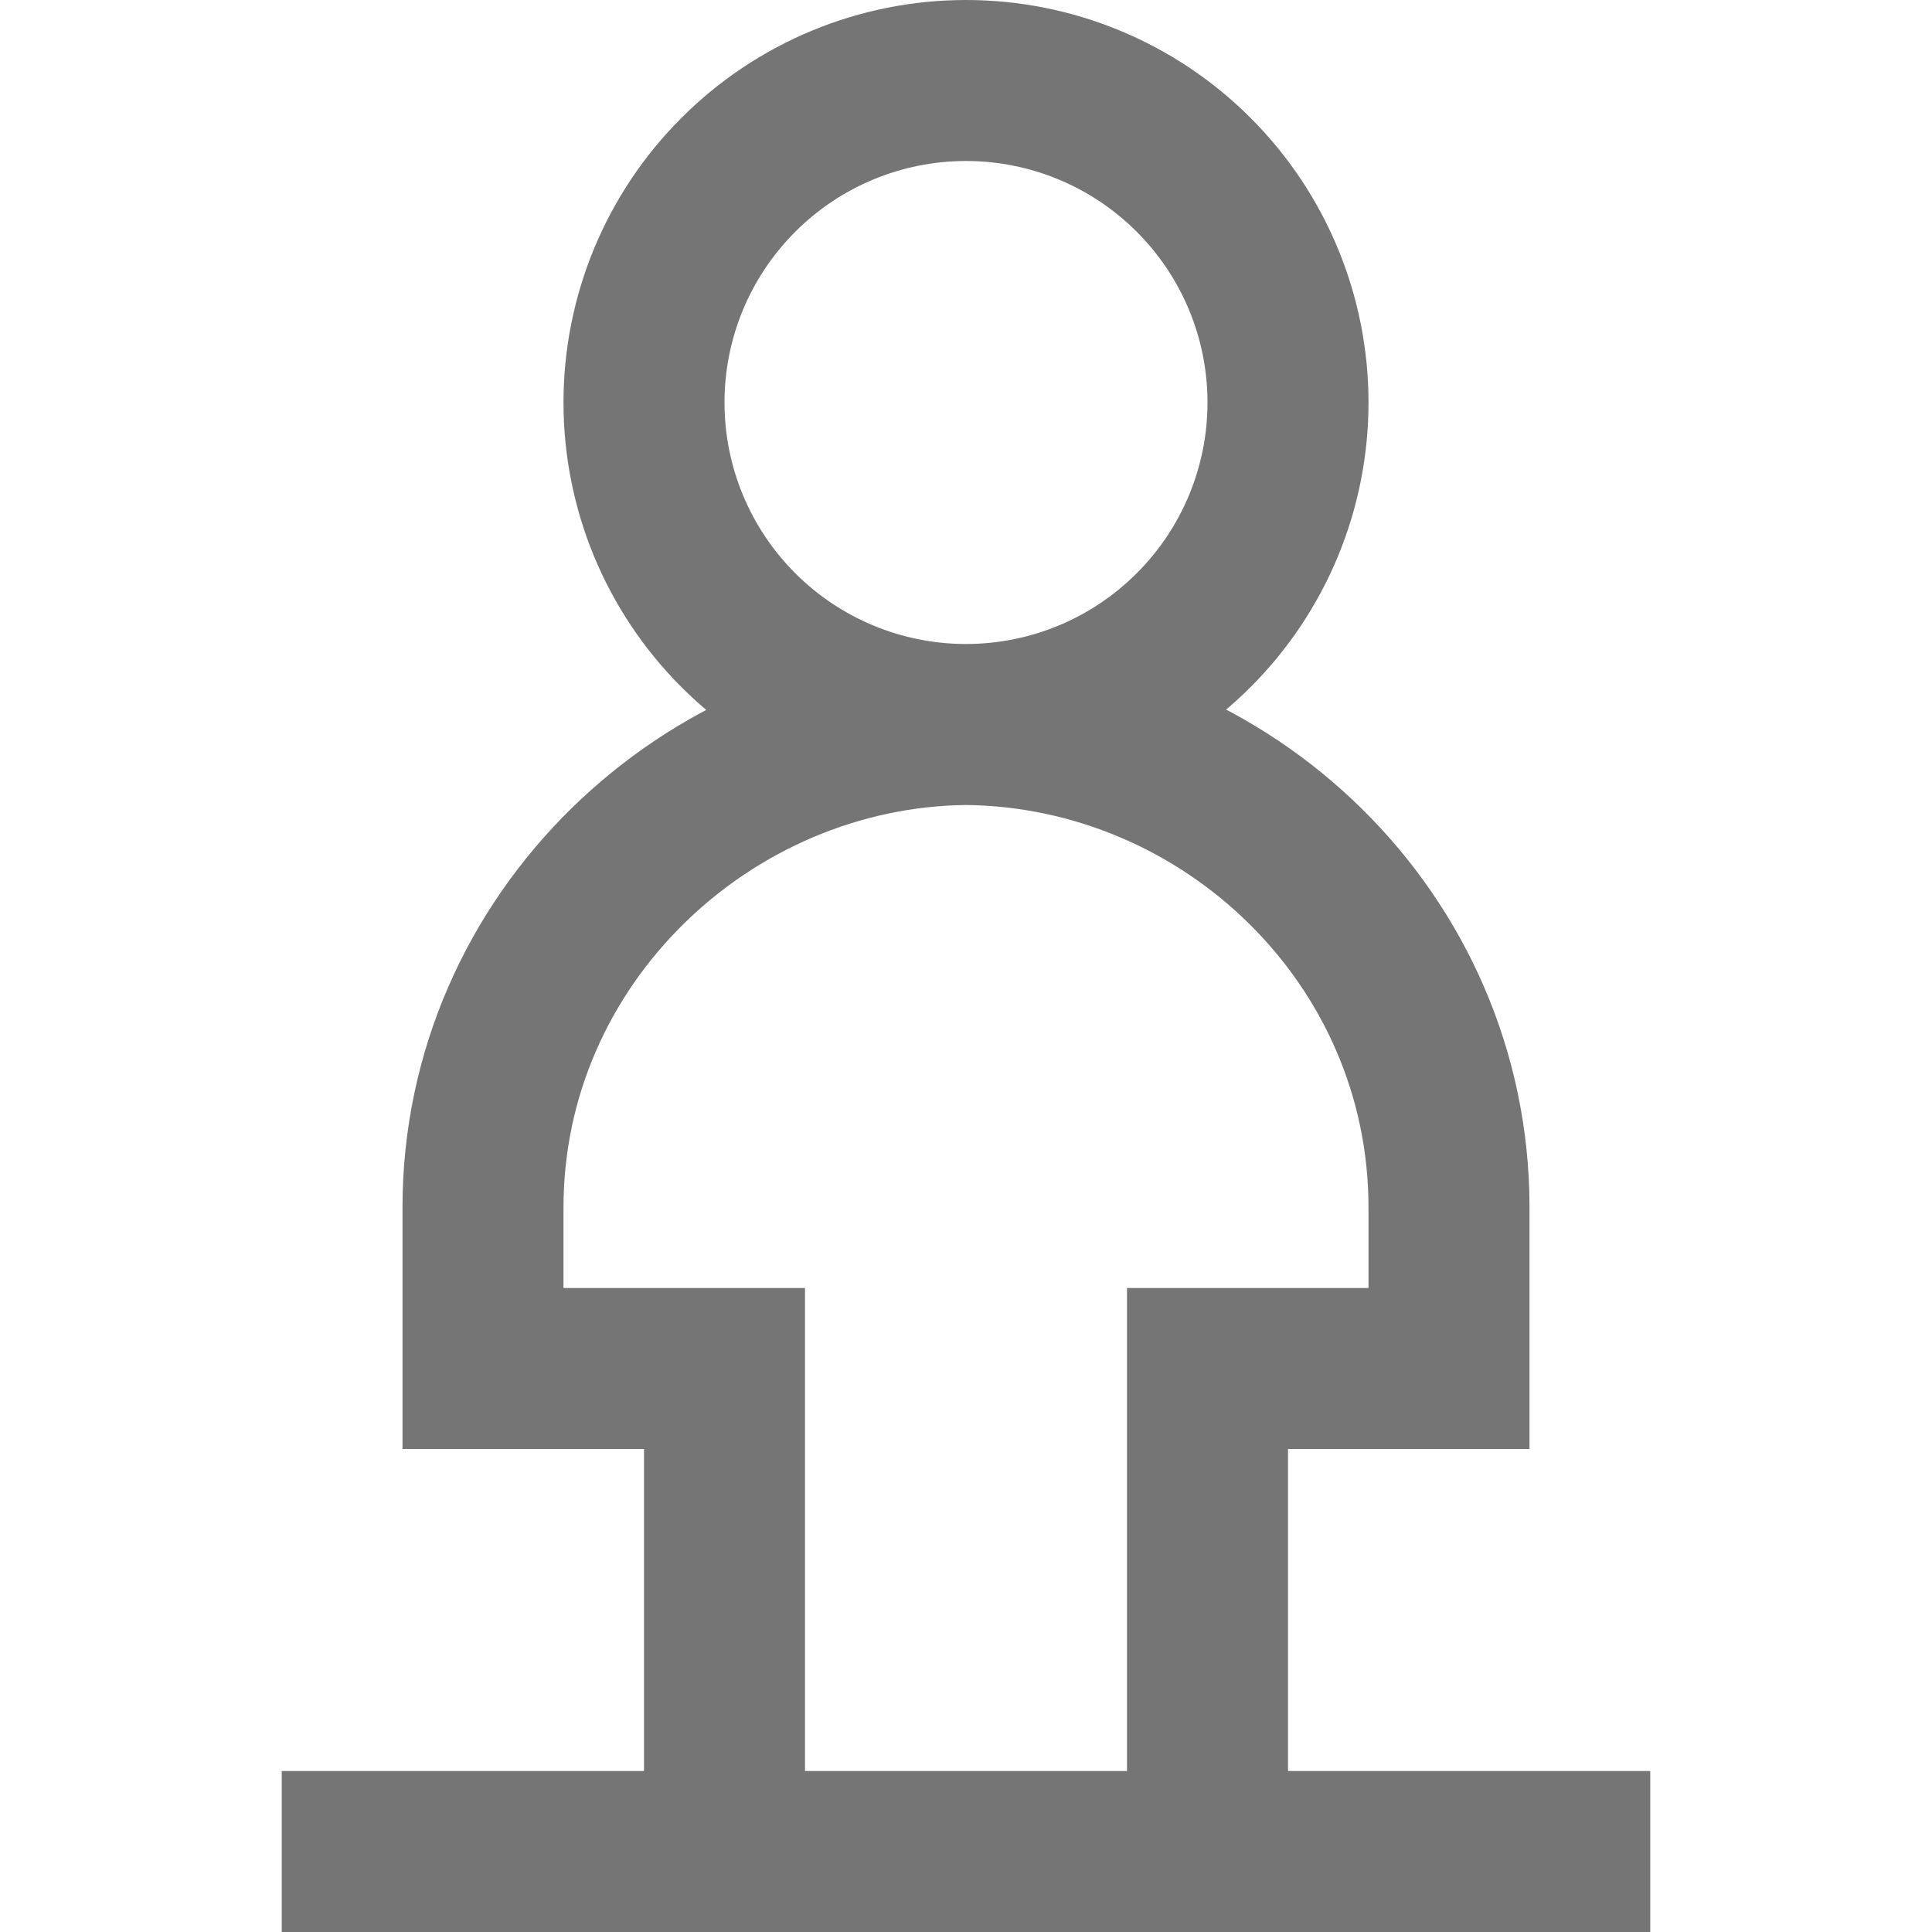 <svg width="24" height="24" viewBox="0 0 24 24" fill="none" xmlns="http://www.w3.org/2000/svg">
<g clip-path="url(#clip0_50_2)">
<path d="M12 9C13.061 9 14.078 8.579 14.828 7.828C15.579 7.078 16 6.061 16 5C16 3.939 15.579 2.922 14.828 2.172C14.078 1.421 13.061 1 12 1C10.939 1 9.922 1.421 9.172 2.172C8.421 2.922 8 3.939 8 5C8 6.061 8.421 7.078 9.172 7.828C9.922 8.579 10.939 9 12 9ZM12 9C15.24 9.03 18 11.66 18 15V17H15V23M12 9C8.79 9.03 6 11.66 6 15V17H9V23M3.5 23H20.5" stroke="#757575" stroke-width="2"/>
</g>
<defs>
<clipPath id="clip0_50_2">
<rect width="24" height="24" fill="white"/>
</clipPath>
</defs>
</svg>

